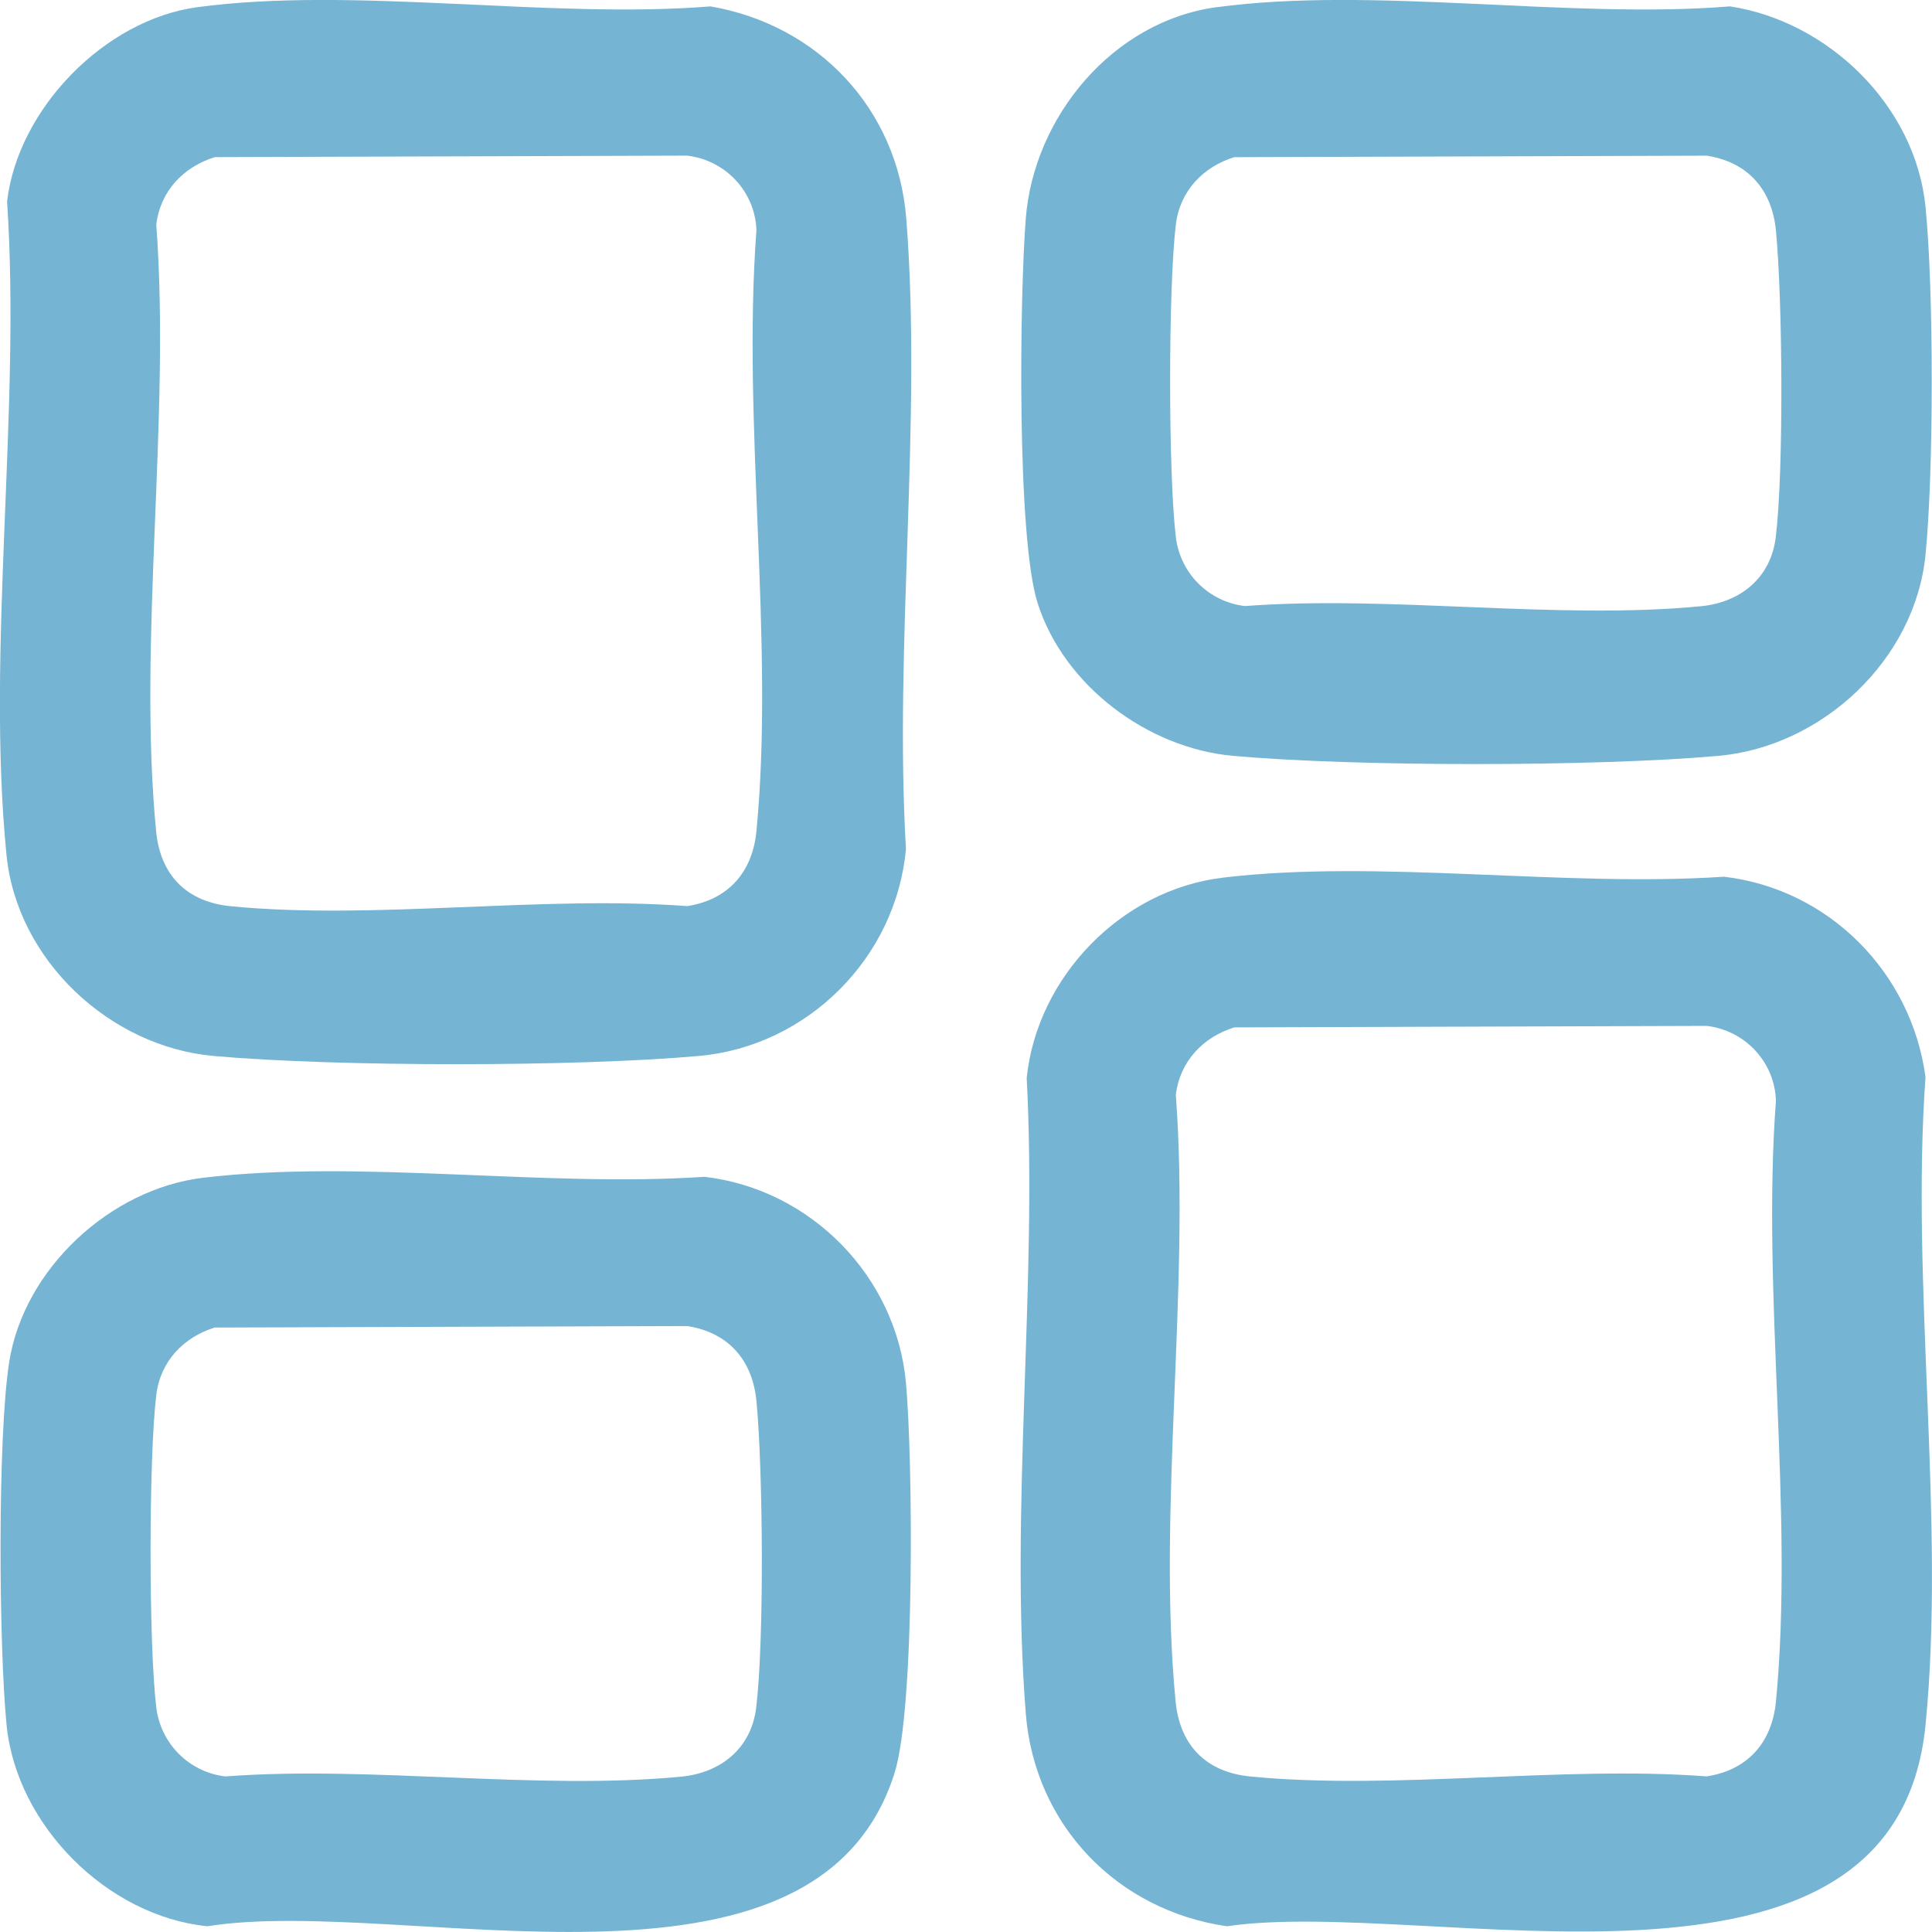 <svg width="36" height="36" viewBox="0 0 36 36" fill="none" xmlns="http://www.w3.org/2000/svg">
<g clip-path="url(#clip0_9_1192)">
<path d="M3.67 0.135C6.589 -0.261 10.243 0.361 13.239 0.119C15.242 0.463 16.726 2.029 16.887 4.073C17.184 7.846 16.659 12.005 16.881 15.818C16.7 17.843 15.049 19.495 13.025 19.676C10.735 19.881 6.268 19.881 3.977 19.676C2.043 19.503 0.315 17.886 0.121 15.931C-0.259 12.098 0.392 7.651 0.132 3.754C0.334 2.028 1.951 0.369 3.67 0.135ZM4.002 2.928C3.417 3.11 2.987 3.561 2.912 4.186C3.182 7.808 2.564 11.926 2.909 15.489C2.988 16.309 3.478 16.807 4.306 16.887C6.987 17.147 10.08 16.68 12.806 16.884C13.573 16.765 14.021 16.249 14.095 15.489C14.436 11.957 13.825 7.884 14.095 4.294C14.074 3.578 13.524 2.986 12.806 2.9L4.002 2.928Z" fill="#75B4D3"/>
<path d="M22.781 16.354C25.696 16.006 29.152 16.537 32.123 16.336C34.082 16.566 35.617 18.122 35.879 20.07C35.601 23.939 36.256 28.341 35.879 32.146C35.31 37.881 26.622 35.338 22.863 35.893C20.814 35.599 19.278 34.005 19.114 31.928C18.814 28.127 19.334 23.926 19.131 20.084C19.328 18.198 20.899 16.58 22.781 16.355V16.354ZM22.999 19.144C22.415 19.326 21.985 19.777 21.91 20.402C22.179 24.025 21.561 28.142 21.906 31.706C21.986 32.525 22.475 33.023 23.303 33.103C25.984 33.363 29.077 32.897 31.804 33.1C32.571 32.981 33.019 32.465 33.092 31.706C33.433 28.174 32.822 24.101 33.092 20.511C33.071 19.794 32.521 19.202 31.804 19.116L22.999 19.144Z" fill="#75B4D3"/>
<path d="M22.667 0.135C25.587 -0.261 29.24 0.361 32.236 0.119C34.072 0.398 35.693 1.974 35.879 3.854C36.034 5.409 36.034 8.782 35.879 10.338C35.686 12.293 33.957 13.91 32.023 14.084C29.732 14.288 25.265 14.289 22.974 14.084C21.381 13.94 19.824 12.775 19.335 11.239C18.943 10.008 19 5.521 19.114 4.072C19.263 2.174 20.738 0.396 22.666 0.134L22.667 0.135ZM22.999 2.928C22.415 3.11 21.984 3.561 21.91 4.186C21.768 5.365 21.768 8.827 21.91 10.007C21.99 10.679 22.516 11.211 23.195 11.293C25.92 11.088 29.016 11.556 31.695 11.296C32.428 11.225 32.997 10.771 33.089 10.007C33.24 8.758 33.215 5.574 33.092 4.296C33.019 3.537 32.573 3.021 31.804 2.901L22.999 2.929V2.928Z" fill="#75B4D3"/>
<path d="M3.784 21.946C6.698 21.598 10.155 22.129 13.126 21.928C15.105 22.157 16.703 23.781 16.882 25.774C17.009 27.197 17.053 31.834 16.666 33.047C15.186 37.695 7.506 35.309 3.866 35.893C2.001 35.707 0.308 34.013 0.123 32.146C-0.022 30.682 -0.049 26.78 0.172 25.376C0.445 23.644 2.055 22.152 3.785 21.946H3.784ZM4.002 24.736C3.417 24.918 2.987 25.369 2.912 25.994C2.77 27.173 2.77 30.635 2.912 31.815C2.993 32.487 3.519 33.02 4.197 33.101C6.923 32.897 10.018 33.364 12.698 33.105C13.431 33.033 14 32.579 14.091 31.815C14.242 30.566 14.218 27.382 14.095 26.104C14.021 25.345 13.575 24.829 12.806 24.709L4.002 24.737V24.736Z" fill="#75B4D3"/>
</g>
<defs>
<clipPath id="clip0_9_1192">
<rect width="36" height="36" fill="white"/>
</clipPath>
</defs>
</svg>
